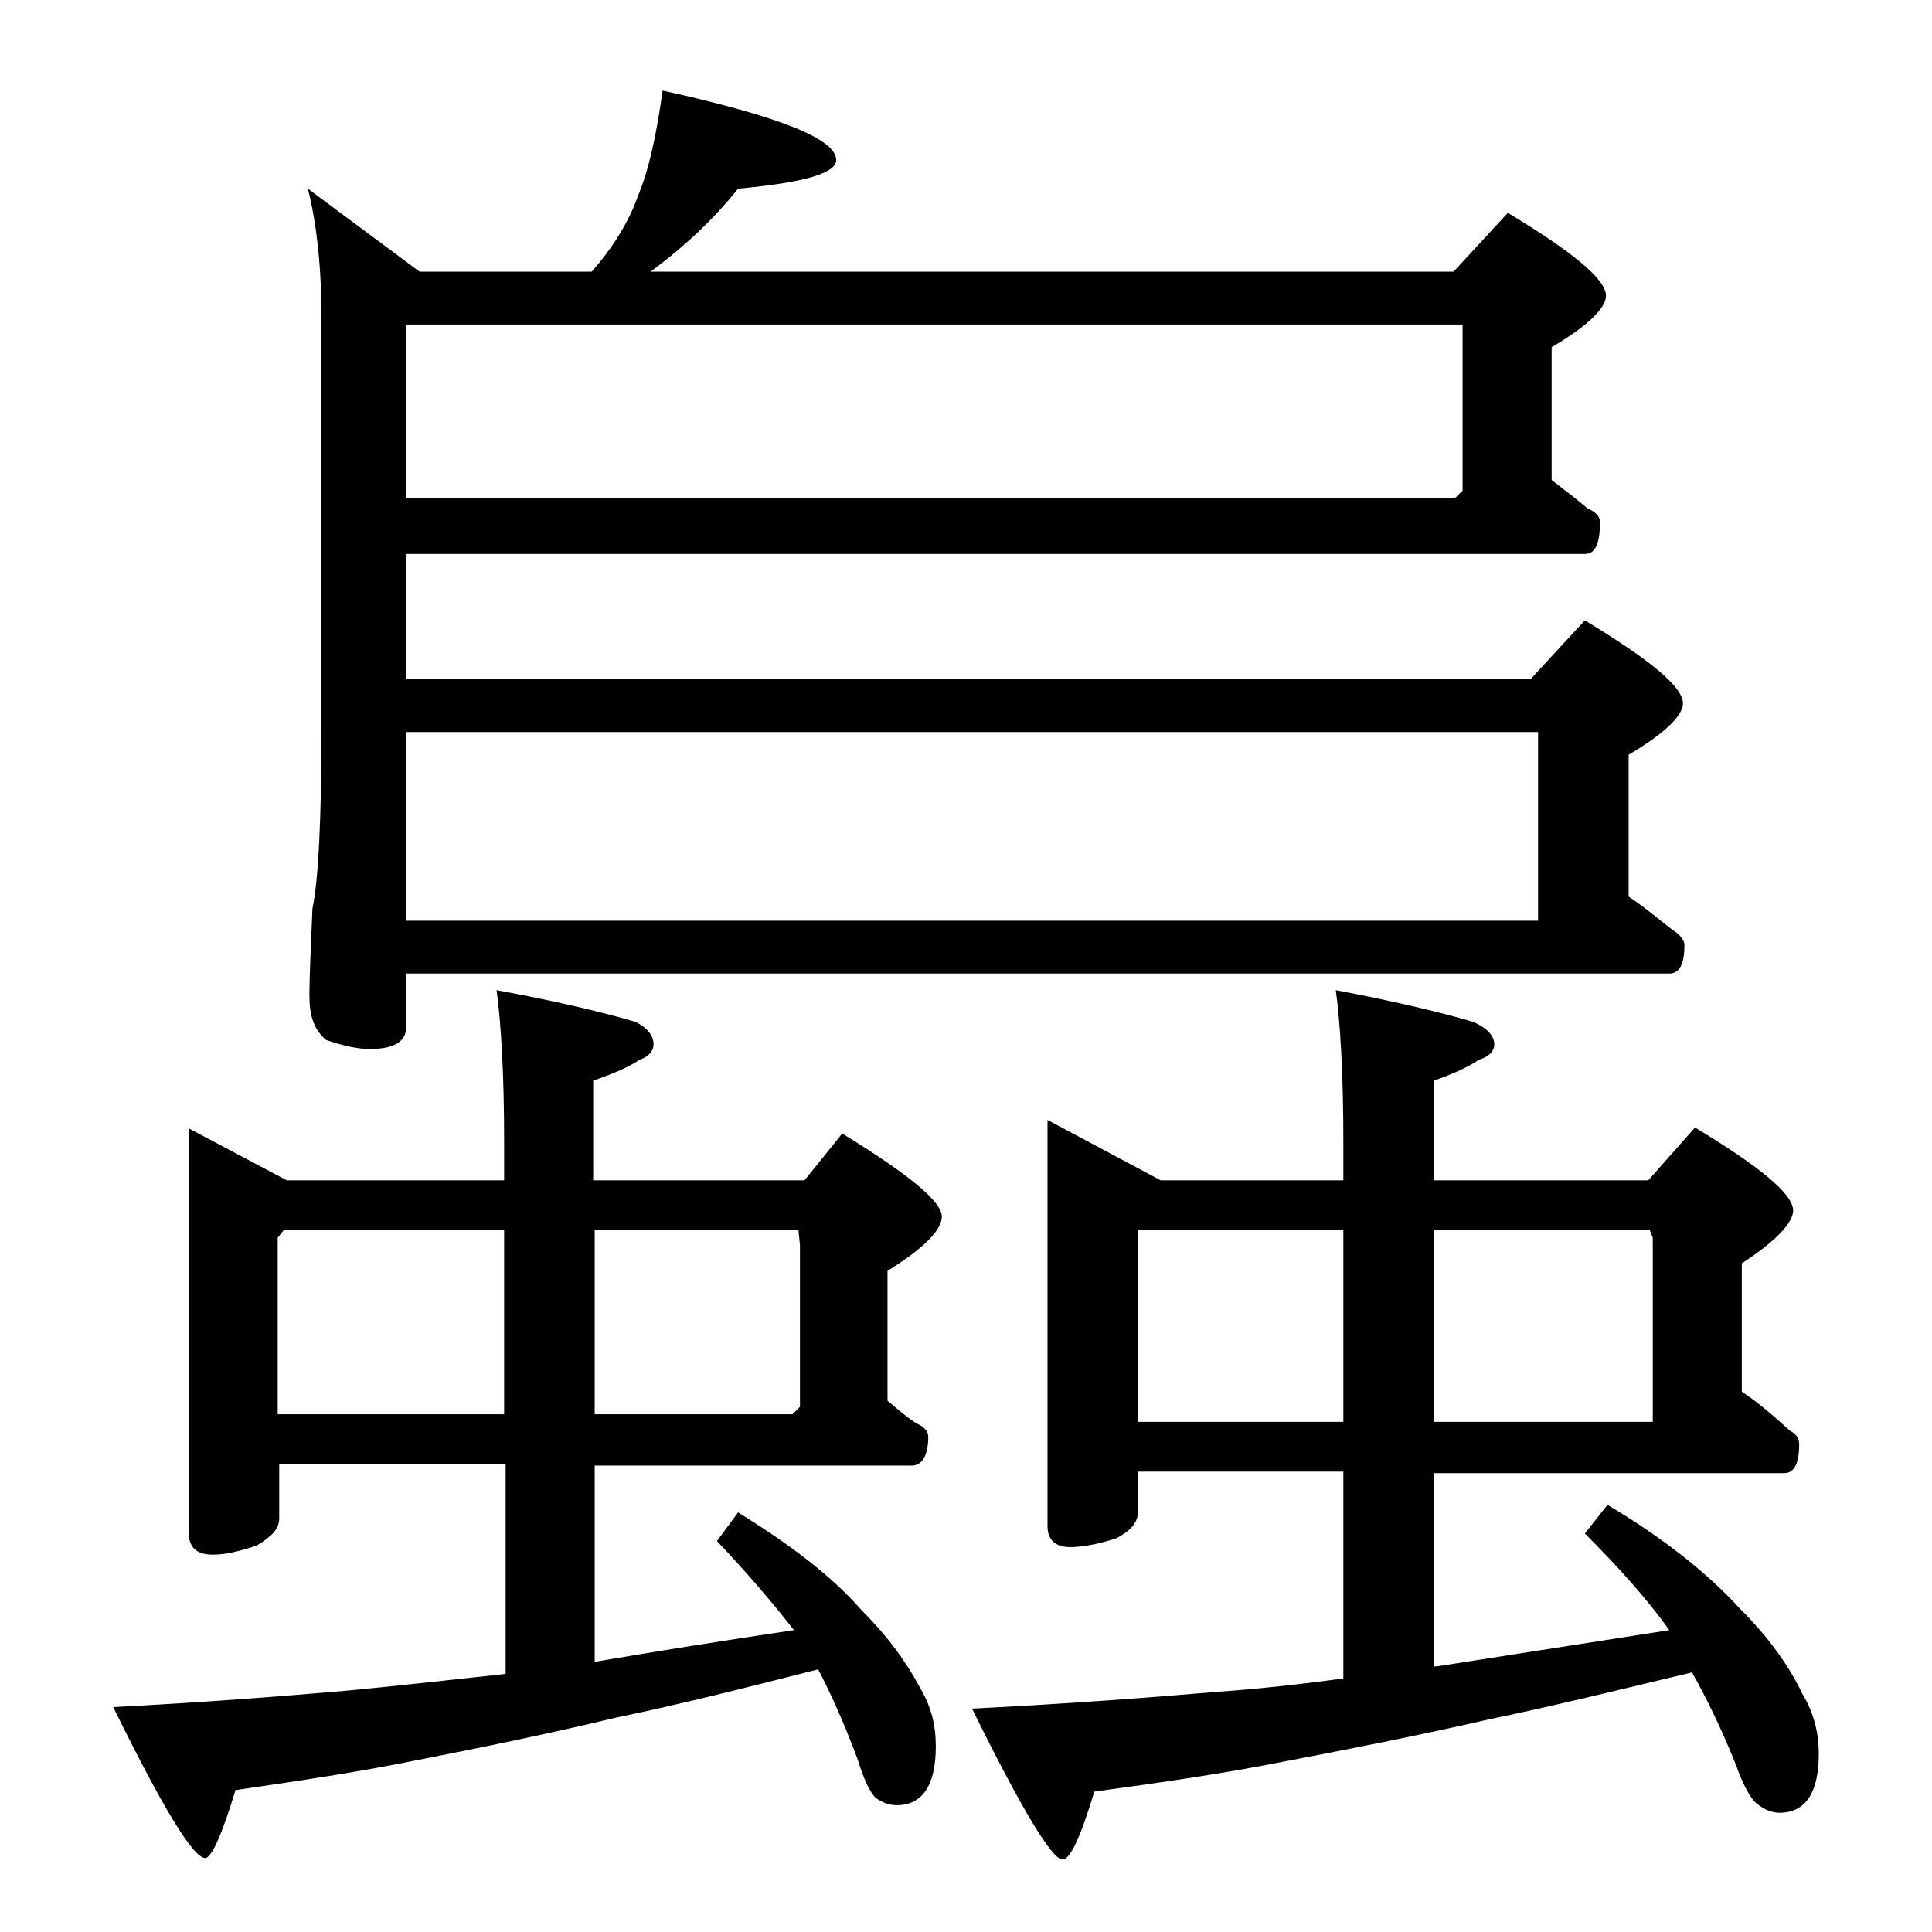 <?xml version="1.0" encoding="utf-8"?>
<!-- Generator: Adobe Illustrator 18.0.0, SVG Export Plug-In . SVG Version: 6.00 Build 0)  -->
<!DOCTYPE svg PUBLIC "-//W3C//DTD SVG 1.1//EN" "http://www.w3.org/Graphics/SVG/1.1/DTD/svg11.dtd">
<svg version="1.1" id="Layer_1" xmlns="http://www.w3.org/2000/svg" xmlns:xlink="http://www.w3.org/1999/xlink" x="0px" y="0px"
	 viewBox="0 0 128 128" enable-background="new 0 0 128 128" xml:space="preserve">
<path d="M12.4,74.7l6.6,3.5h14.4v-2.6c0-4.4-0.2-7.8-0.5-10c3.8,0.7,6.8,1.4,9.2,2.1c0.8,0.4,1.2,0.9,1.2,1.5c0,0.4-0.3,0.8-0.9,1
	c-0.9,0.6-2,1-3.1,1.4v6.6h14l2.5-3.1c4.4,2.7,6.6,4.5,6.6,5.5c0,0.9-1.2,2.1-3.6,3.6v8.6c0.7,0.6,1.3,1.1,1.9,1.5
	c0.5,0.2,0.8,0.5,0.8,0.9c0,1.2-0.4,1.9-1.1,1.9h-21v13c4.1-0.7,8.5-1.4,13.2-2.1c-1.4-1.8-3.1-3.8-5.1-5.9l1.4-1.9
	c3.4,2.1,6.2,4.2,8.2,6.5c1.8,1.8,3,3.5,3.9,5.2c0.7,1.2,1,2.4,1,3.8c0,2.6-0.9,3.9-2.6,3.9c-0.5,0-1-0.2-1.4-0.5
	c-0.4-0.4-0.8-1.3-1.2-2.6c-0.9-2.4-1.8-4.4-2.6-5.9c-5.1,1.3-9.5,2.4-13.4,3.2c-4.6,1.1-9,2-13.1,2.8c-3.9,0.8-8,1.4-12.1,2
	c-0.9,3-1.6,4.5-2,4.5c-0.8,0-2.8-3.3-6.1-10c5.8-0.3,11-0.7,15.6-1.1c3.2-0.3,6.7-0.7,10.4-1.1V97h-15v3.6c0,0.7-0.5,1.2-1.5,1.8
	c-1.2,0.4-2.1,0.6-2.9,0.6c-1.1,0-1.6-0.5-1.6-1.5V74.7z M18.4,93.7h15V81.5H18.8L18.4,82V93.7z M43.9,6c7.7,1.7,11.5,3.2,11.5,4.6
	c0,0.9-2.2,1.5-6.5,1.9c-1.6,2-3.5,3.8-5.8,5.5h53.2l3.6-3.9c4.3,2.6,6.5,4.4,6.5,5.5c0,0.8-1.2,2-3.6,3.4v8.8
	c0.9,0.7,1.7,1.3,2.4,1.9c0.5,0.2,0.8,0.5,0.8,0.9c0,1.4-0.3,2.1-1,2.1H26.9V45h74.5l3.6-3.9c4.3,2.6,6.5,4.4,6.5,5.5
	c0,0.8-1.2,2-3.6,3.4v9.4c1.2,0.8,2.1,1.6,2.9,2.2c0.5,0.3,0.8,0.7,0.8,1c0,1.2-0.3,1.9-1,1.9H26.9v3.6c0,0.9-0.8,1.4-2.4,1.4
	c-0.8,0-1.7-0.2-2.9-0.6c-0.8-0.7-1.1-1.6-1.1-2.9c0-1.4,0.1-3.3,0.2-5.8c0.4-1.9,0.6-6,0.6-12.1v-27c0-3.3-0.3-6.2-0.9-8.6l7.4,5.5
	h11.4c1.5-1.7,2.5-3.4,3.1-5.1C43,11.2,43.5,8.9,43.9,6z M26.9,33h69.5l0.5-0.5v-11h-70V33z M26.9,61h75V48.5h-75V61z M39.4,93.7
	h13.1l0.5-0.5V82.5l-0.1-1H39.4V93.7z M69.4,74.2l7.5,4H89v-2.6c0-4.4-0.2-7.8-0.5-10c3.7,0.7,6.7,1.4,9.1,2.1
	c0.9,0.4,1.4,0.9,1.4,1.5c0,0.4-0.3,0.8-1,1c-0.9,0.6-1.9,1-3,1.4v6.6h14.2l3.1-3.5c4.3,2.6,6.5,4.4,6.5,5.5c0,0.8-1.1,2-3.4,3.5
	v8.5c1.2,0.8,2.2,1.7,3.2,2.6c0.4,0.2,0.6,0.5,0.6,0.9c0,1.2-0.3,1.9-1,1.9H95v12.8h0.2c4.5-0.7,9.6-1.5,15.4-2.4
	c-1.5-2.1-3.4-4.2-5.6-6.4l1.5-1.9c3.7,2.2,6.6,4.5,8.8,6.9c1.8,1.8,3.2,3.7,4.1,5.6c0.8,1.3,1.1,2.7,1.1,4c0,2.6-0.9,3.9-2.6,3.9
	c-0.5,0-1-0.2-1.5-0.6c-0.4-0.3-0.9-1.2-1.4-2.6c-1-2.5-2-4.5-2.9-6.1c-5,1.2-9.5,2.3-13.4,3.1c-4.8,1.1-9.4,2-13.6,2.8
	c-4,0.8-8.2,1.4-12.6,2c-0.9,3-1.6,4.5-2.1,4.5c-0.7,0-2.7-3.3-6-10c6-0.3,11.4-0.7,16.1-1.1c2.8-0.2,5.6-0.5,8.5-0.9V97.5H75.4v2.6
	c0,0.8-0.5,1.3-1.4,1.8c-1.2,0.4-2.3,0.6-3.1,0.6c-1,0-1.5-0.5-1.5-1.4V74.2z M75.4,94.2H89V81.5H75.4V94.2z M95,94.2h14.5V82
	l-0.2-0.5H95V94.2z"/>
</svg>
